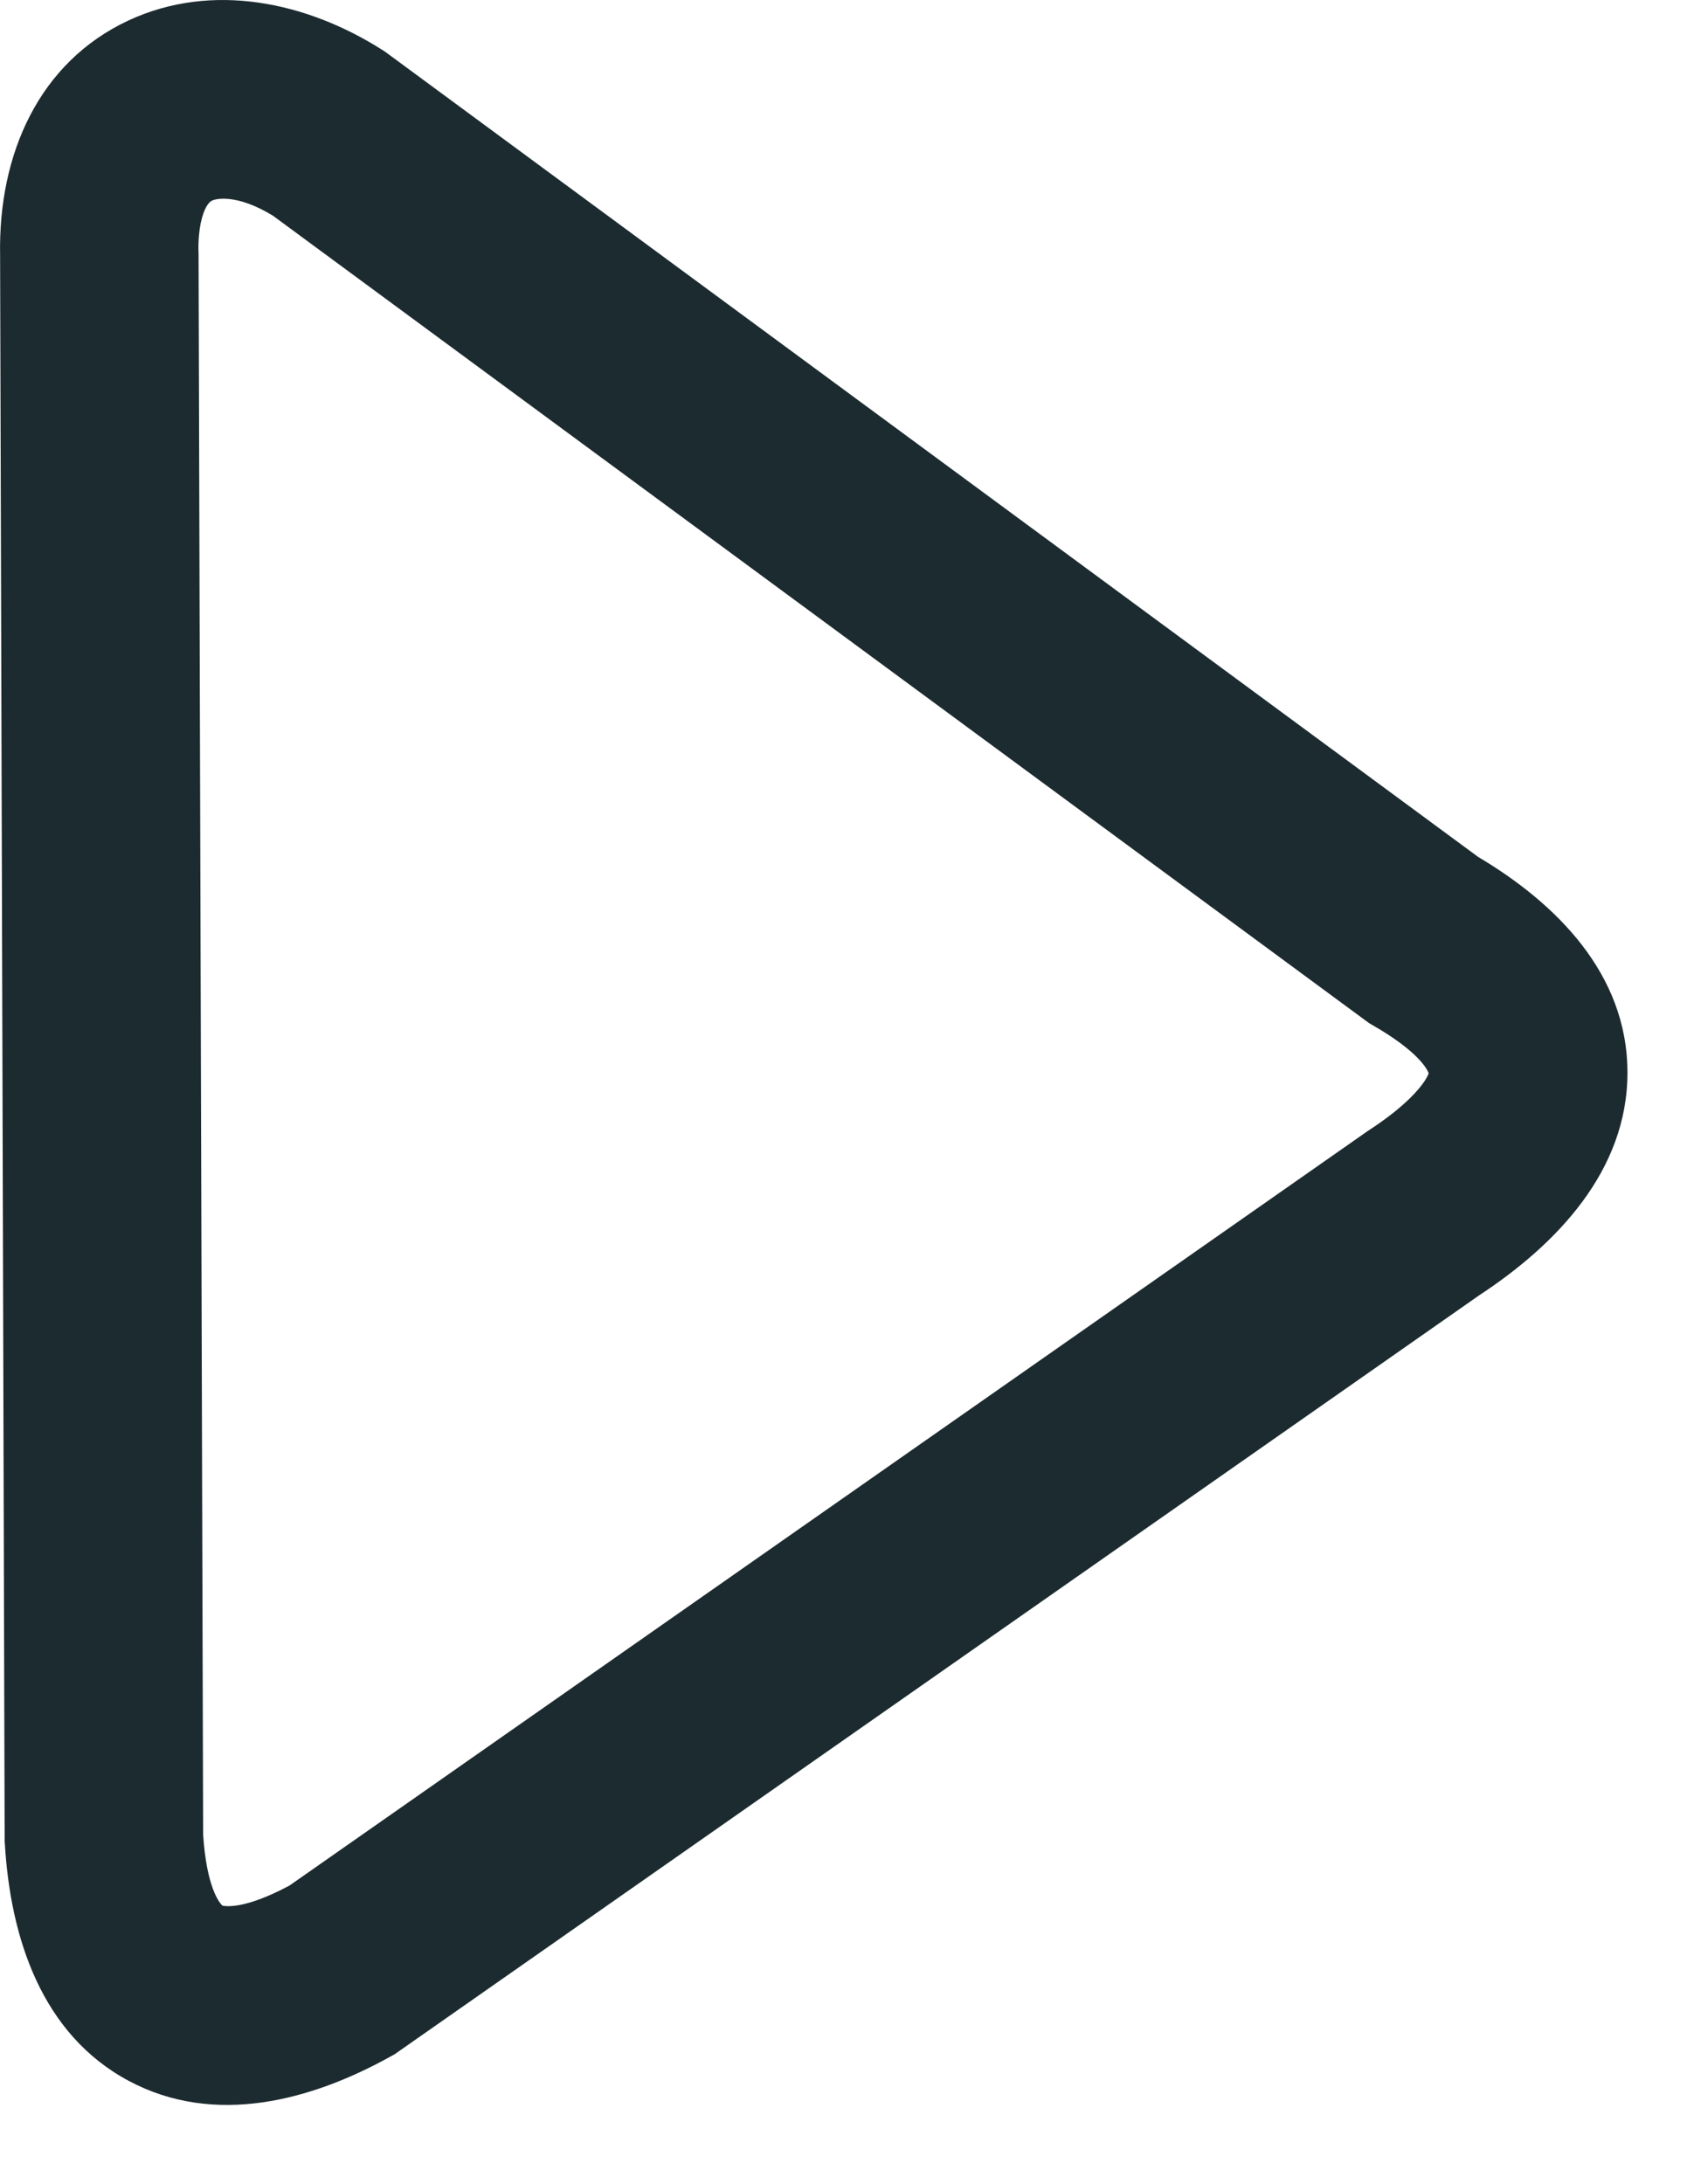 <?xml version="1.0" encoding="utf-8"?>
<svg xmlns="http://www.w3.org/2000/svg" fill="none" height="100%" overflow="visible" preserveAspectRatio="none" style="display: block;" viewBox="0 0 17 22" width="100%">
<path clip-rule="evenodd" d="M1.293 0.207C2.138 -0.187 3.092 0.021 3.848 0.5L3.878 0.519L14.895 8.631C15.676 9.095 16.399 9.805 16.4 10.802C16.401 11.792 15.685 12.536 14.904 13.048L3.974 20.693L3.928 20.718C3.14 21.154 2.165 21.423 1.297 20.959C0.419 20.49 0.105 19.517 0.049 18.573L0.047 18.545L0.001 2.569C-0.018 1.548 0.396 0.626 1.293 0.207ZM2.074 2.092C2.042 2.154 1.995 2.29 2 2.538L2.001 2.546L2.047 18.48C2.082 19.014 2.212 19.167 2.241 19.194C2.276 19.202 2.468 19.232 2.917 18.992L13.784 11.391L13.798 11.382C14.086 11.194 14.249 11.034 14.333 10.921C14.375 10.865 14.391 10.828 14.397 10.81C14.38 10.766 14.29 10.591 13.844 10.333L13.796 10.305L2.751 2.173C2.381 1.947 2.172 2.004 2.14 2.019C2.126 2.025 2.103 2.038 2.074 2.092Z" fill="#1C2B30" fill-rule="evenodd" id="Icon (Stroke)"/>
</svg>